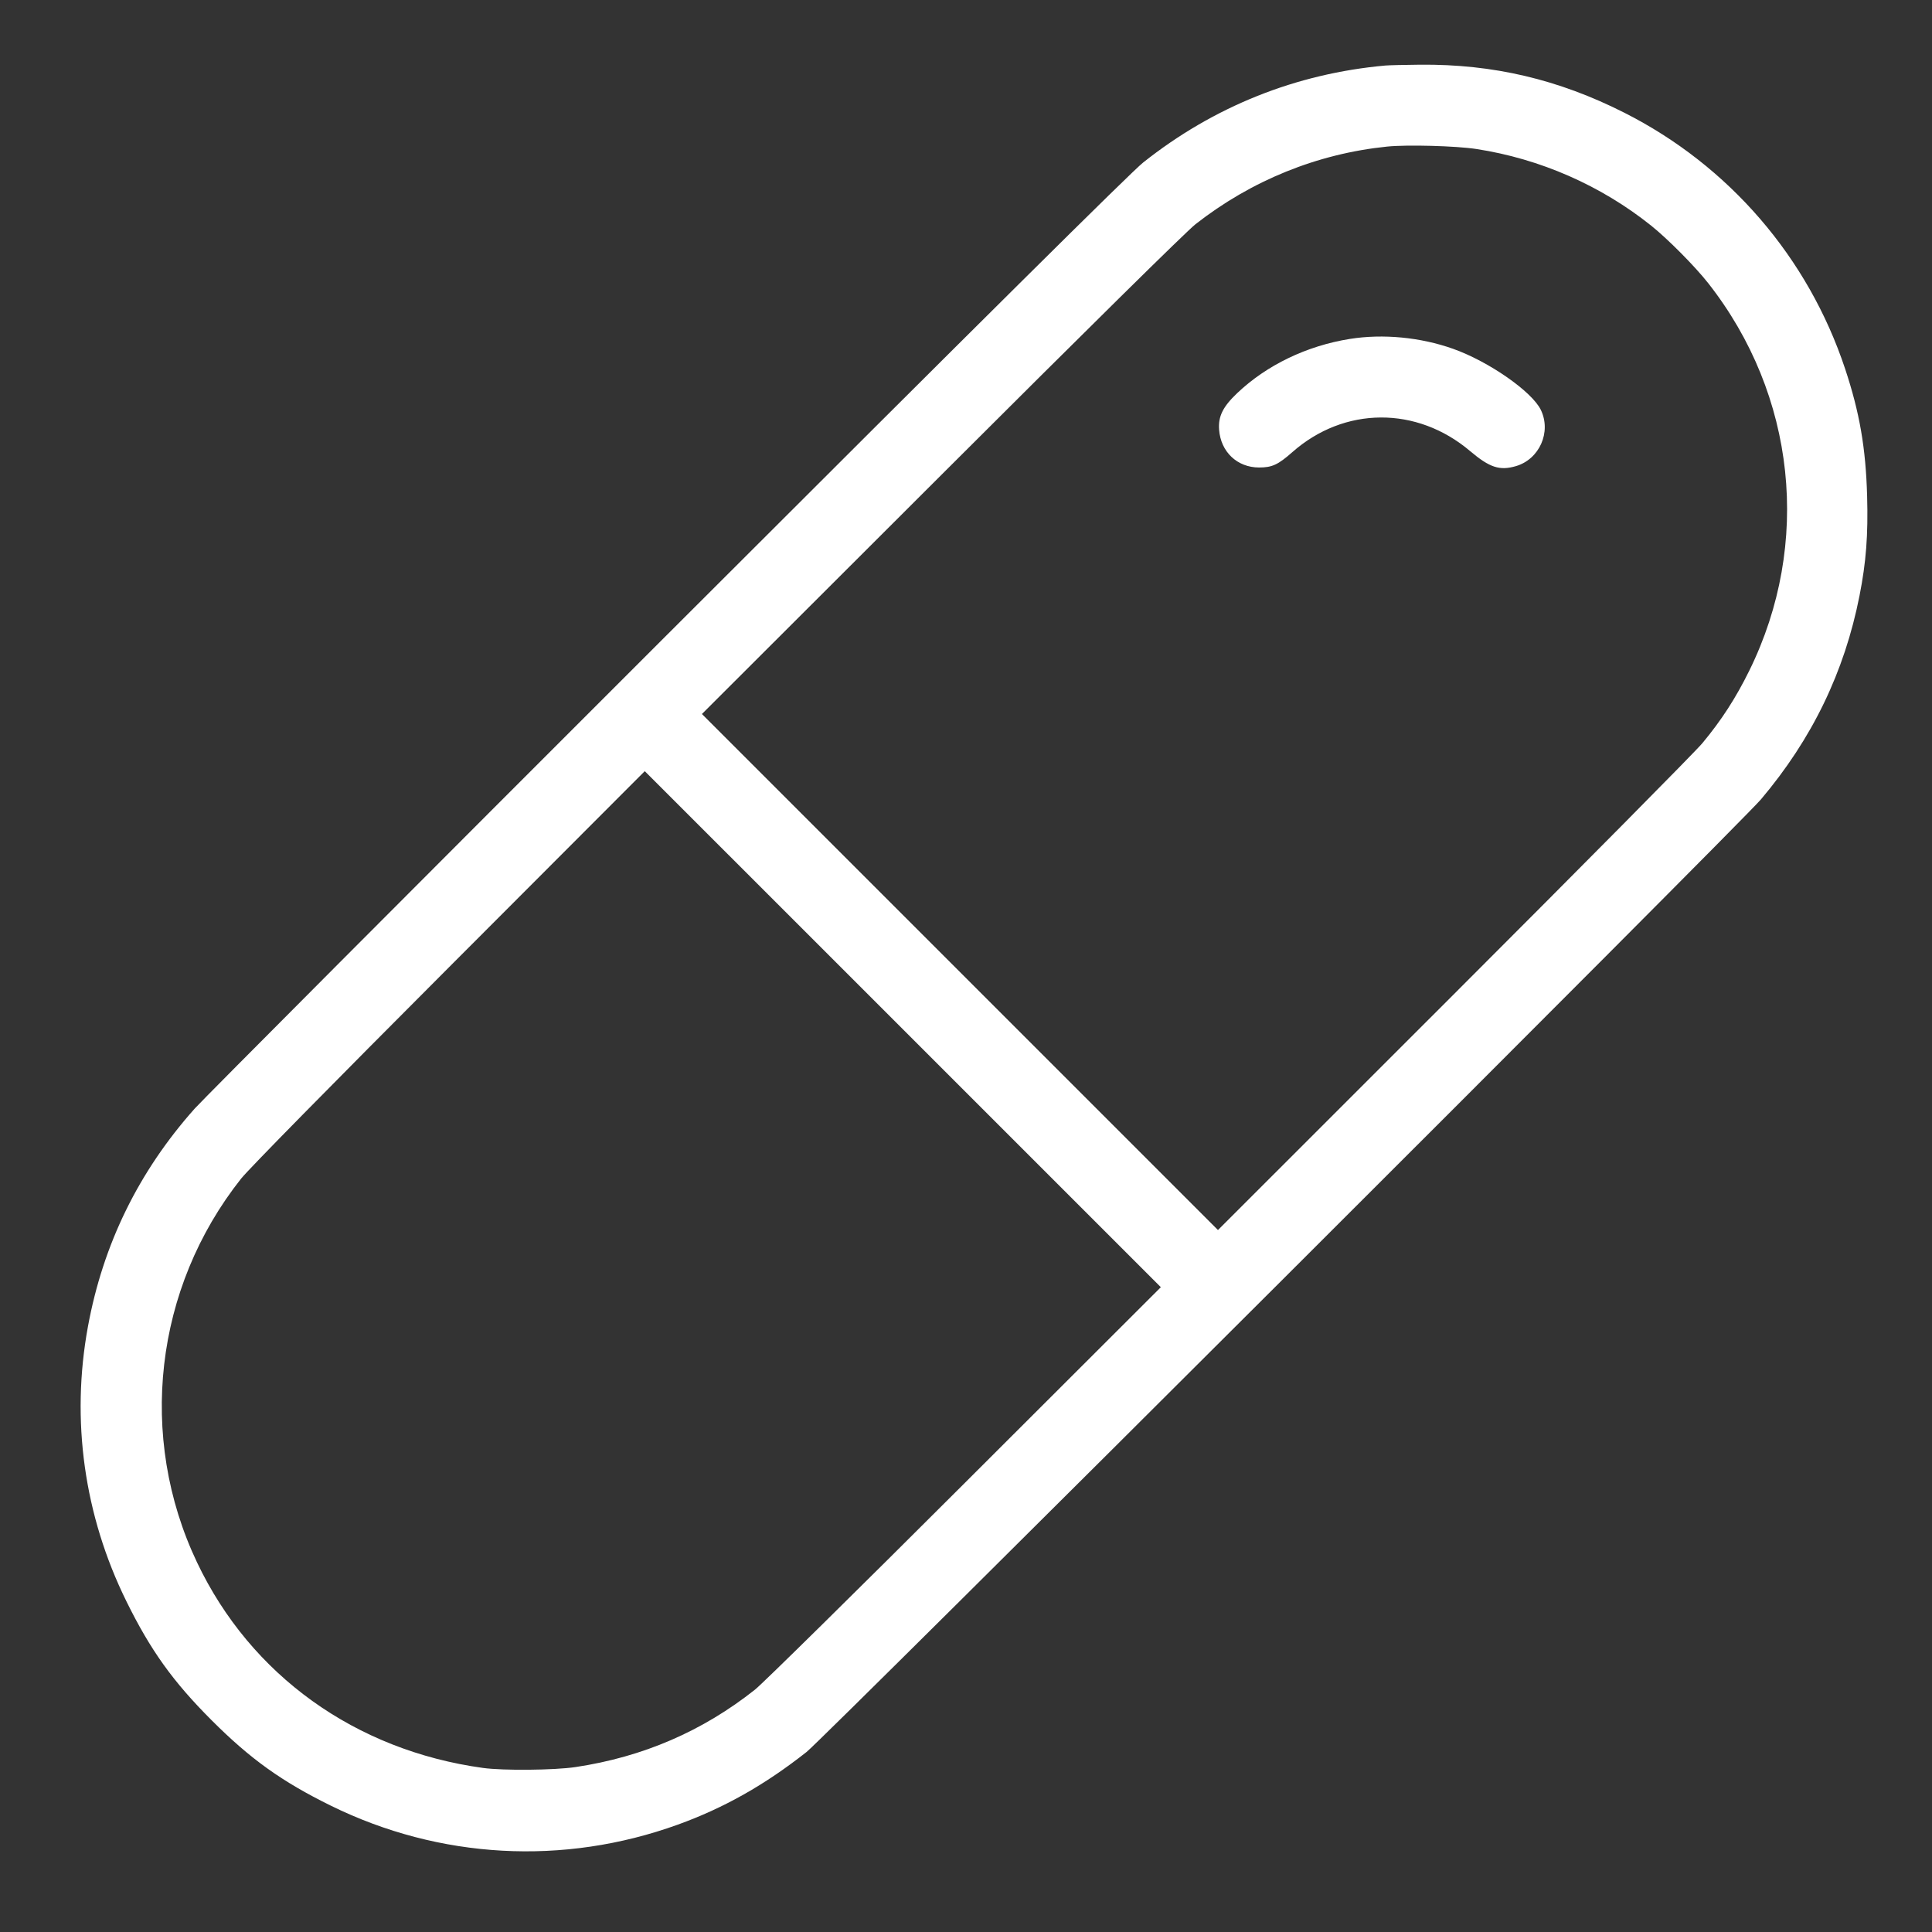 <?xml version="1.0" encoding="UTF-8"?>
<svg xmlns="http://www.w3.org/2000/svg" width="120" height="120" viewBox="0 0 120 120" version="1.1" id="Pill--Streamline-Ultimate.svg">
  <rect x="0" y="0" width="120" height="120" fill="#333333" stroke="none"/>
  <path d="M86.05 4.07C80.494 4.569 75.379 6.617 71 10.097C70.273 10.675 61.197 19.678 41.47 39.391C25.806 55.043 12.587 68.303 12.094 68.856C8.609 72.769 6.401 77.279 5.461 82.4C4.395 88.214 5.221 94.118 7.846 99.45C9.347 102.5 10.74 104.444 13.148 106.852C15.556 109.26 17.502 110.654 20.55 112.154C27.296 115.473 35.004 115.895 42.094 113.334C44.972 112.294 47.498 110.868 50.1 108.816C51.19 107.956 108.139 51.113 109.373 49.654C112.556 45.887 114.563 41.74 115.498 37C115.909 34.914 116.038 33.226 115.97 30.807C115.887 27.828 115.504 25.617 114.601 22.9C112.302 15.988 107.393 10.293 100.9 7.006C96.799 4.93 92.748 3.977 88.2 4.018C87.238 4.027 86.27 4.05 86.05 4.07M86.15 9.105C81.813 9.55 77.726 11.208 74.25 13.93C73.702 14.36 67.529 20.449 58.474 29.492L43.598 44.348 59.624 60.374L75.65 76.4 90.28 61.775C98.327 53.731 105.28 46.708 105.731 46.167C106.914 44.748 107.813 43.359 108.654 41.65C112.531 33.769 111.55 24.524 106.1 17.588C105.284 16.55 103.595 14.846 102.558 14.016C99.441 11.521 95.655 9.861 91.7 9.255C90.429 9.06 87.388 8.978 86.15 9.105M83.85 21.05C81.168 21.477 78.682 22.673 76.84 24.422C75.954 25.265 75.658 25.864 75.721 26.693C75.824 28.069 76.847 29.035 78.2 29.037C79.011 29.038 79.381 28.867 80.267 28.085C83.493 25.238 87.998 25.211 91.313 28.019C92.519 29.04 93.144 29.247 94.15 28.954C95.617 28.528 96.37 26.834 95.704 25.459C95.152 24.319 92.469 22.451 90.25 21.664C88.232 20.947 85.901 20.724 83.85 21.05M27.891 60.074C20.53 67.448 15.437 72.626 14.979 73.203C9.591 80 8.529 89.248 12.241 97.05C15.571 104.051 22.064 108.716 30 109.81C31.256 109.983 34.43 109.953 35.75 109.755C39.933 109.129 43.642 107.527 46.9 104.941C47.368 104.57 53.229 98.795 59.926 92.108L72.102 79.95 56.075 63.924L40.048 47.898 27.891 60.074" stroke="none" fill="#ffffff" fill-rule="evenodd"></path>
</svg>
